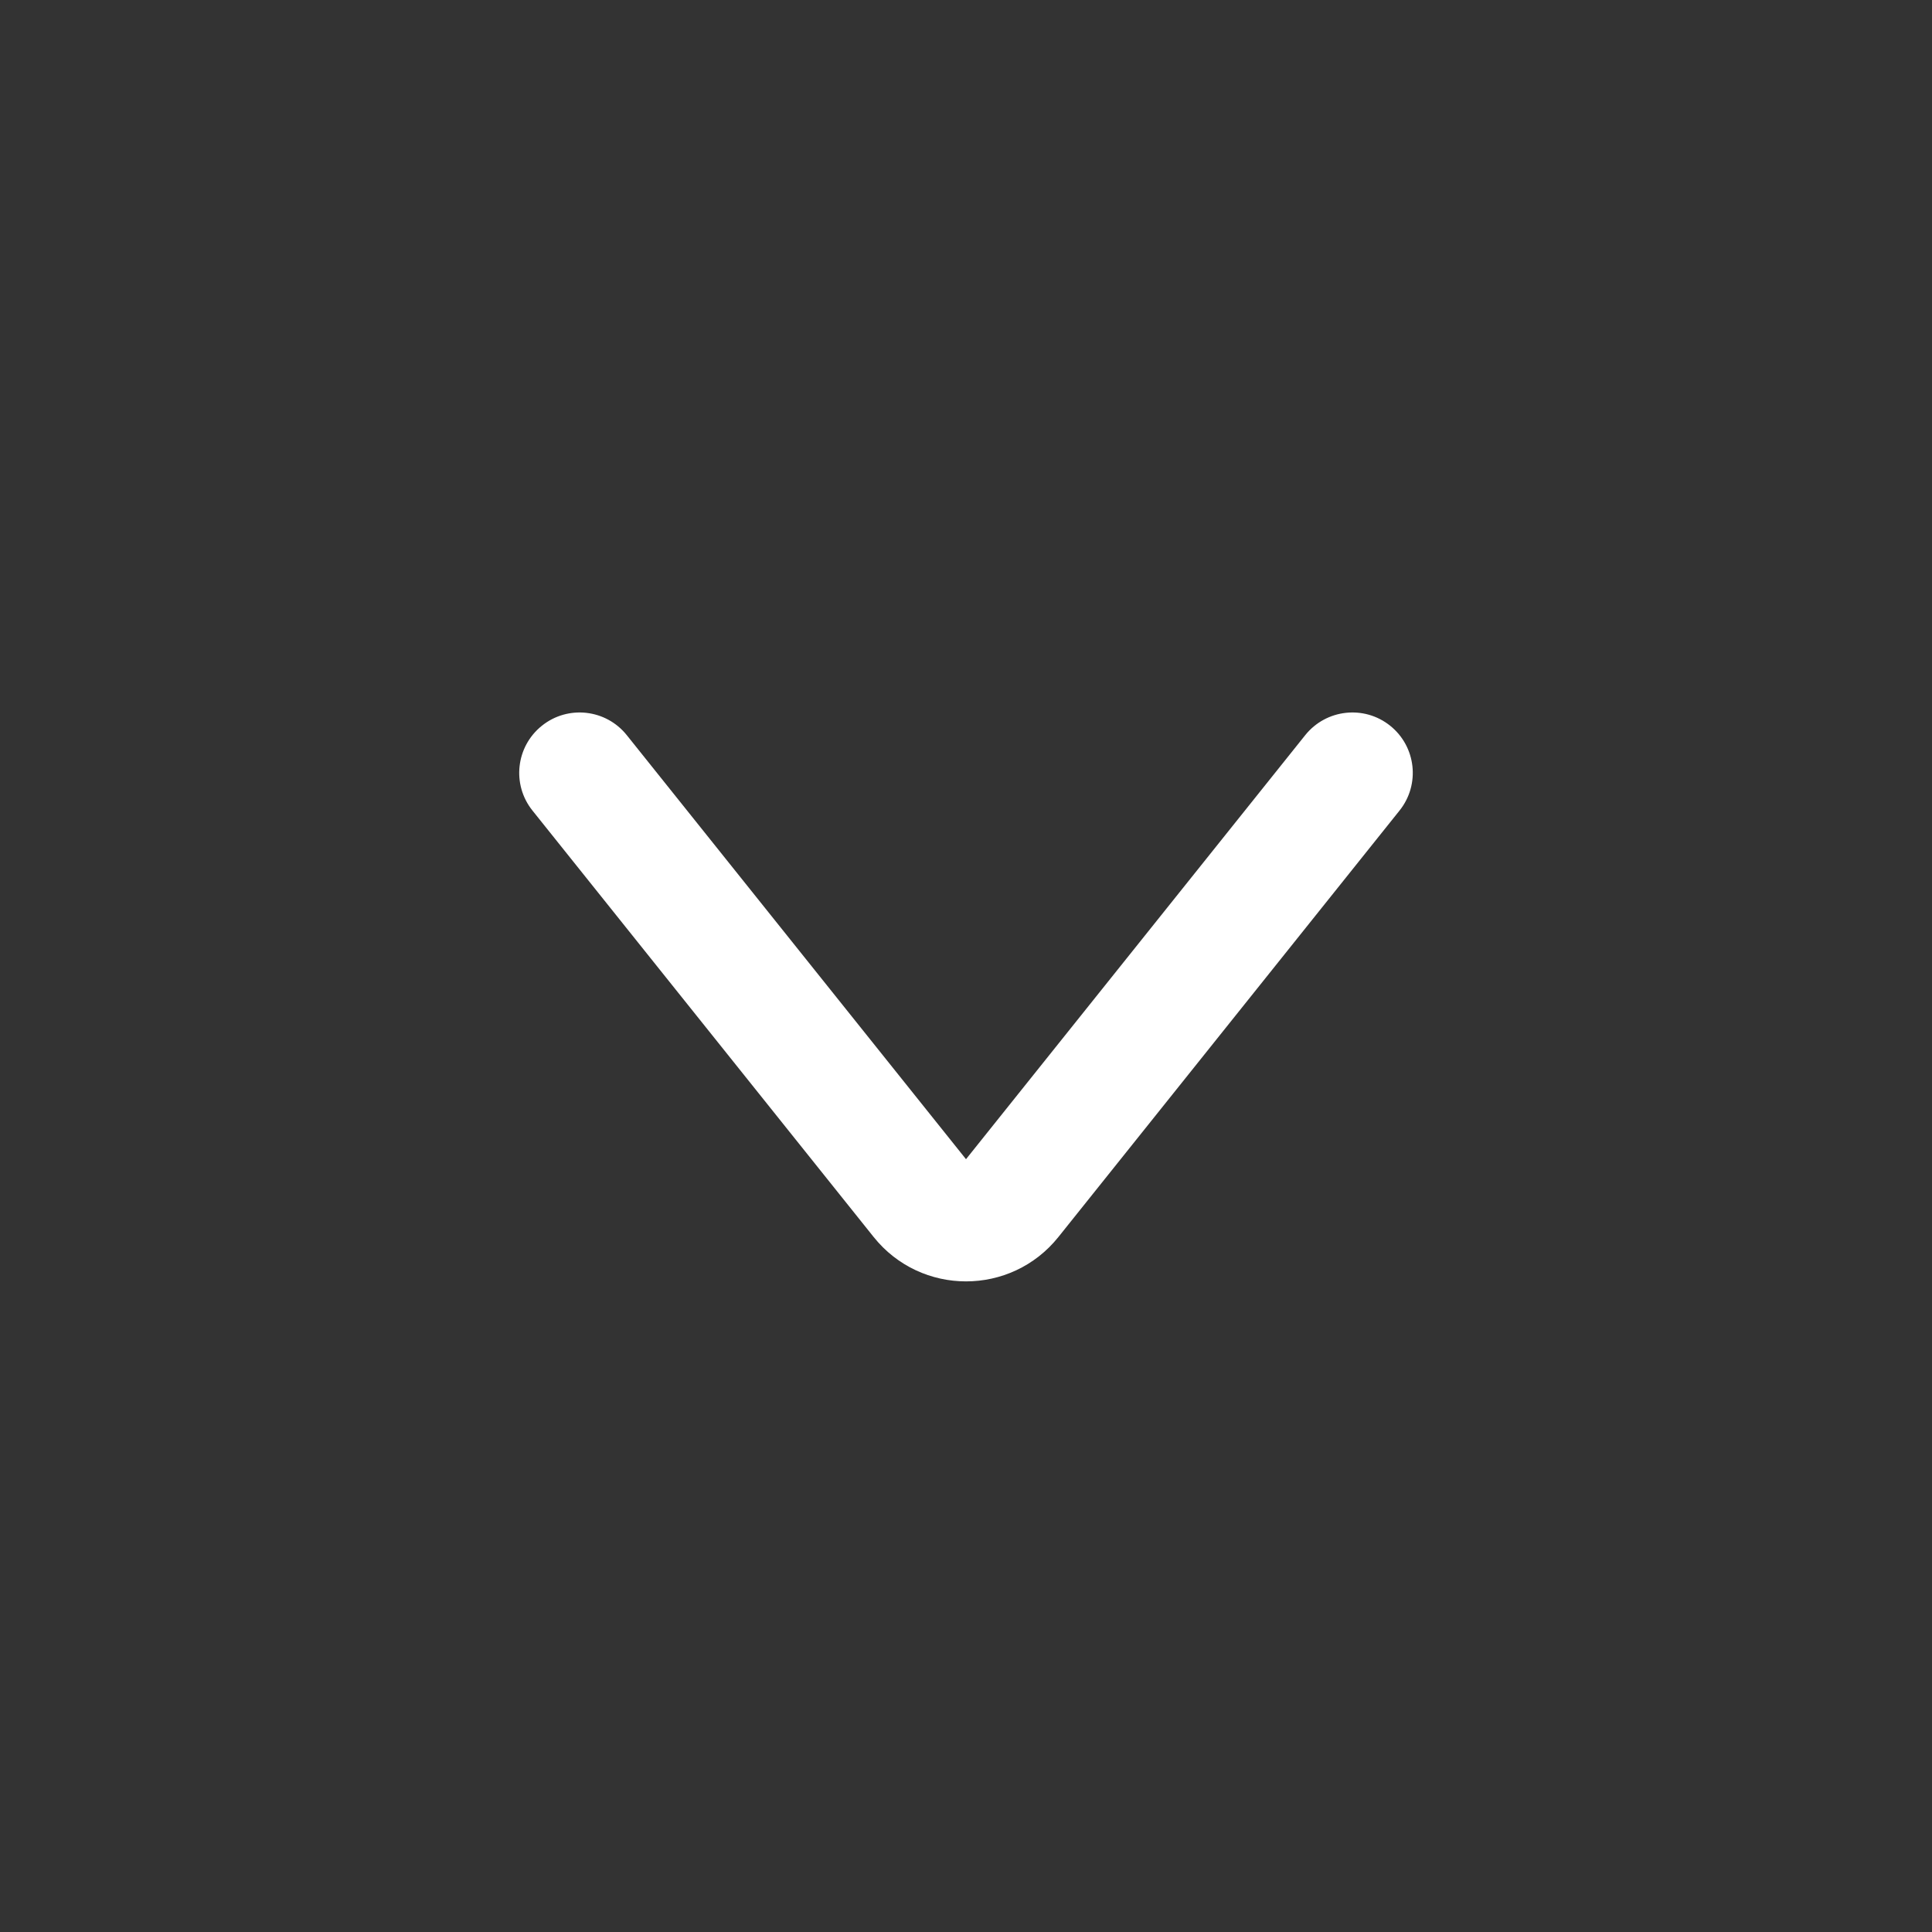 <svg width="32" height="32" viewBox="0 0 32 32" fill="none" xmlns="http://www.w3.org/2000/svg">
<rect x="0" y="0" width="32" height="32" fill="#333333" stroke="none"/>
<path fill-rule="evenodd" clip-rule="evenodd" d="M23.025 12.02C23.456 12.365 23.526 12.994 23.181 13.425L17.531 20.488C16.746 21.469 15.255 21.469 14.47 20.488L8.819 13.425C8.474 12.994 8.544 12.365 8.976 12.02C9.407 11.675 10.036 11.745 10.381 12.176L16 19.2L21.619 12.176C21.965 11.745 22.594 11.675 23.025 12.02Z" fill="white"/>
</svg>
